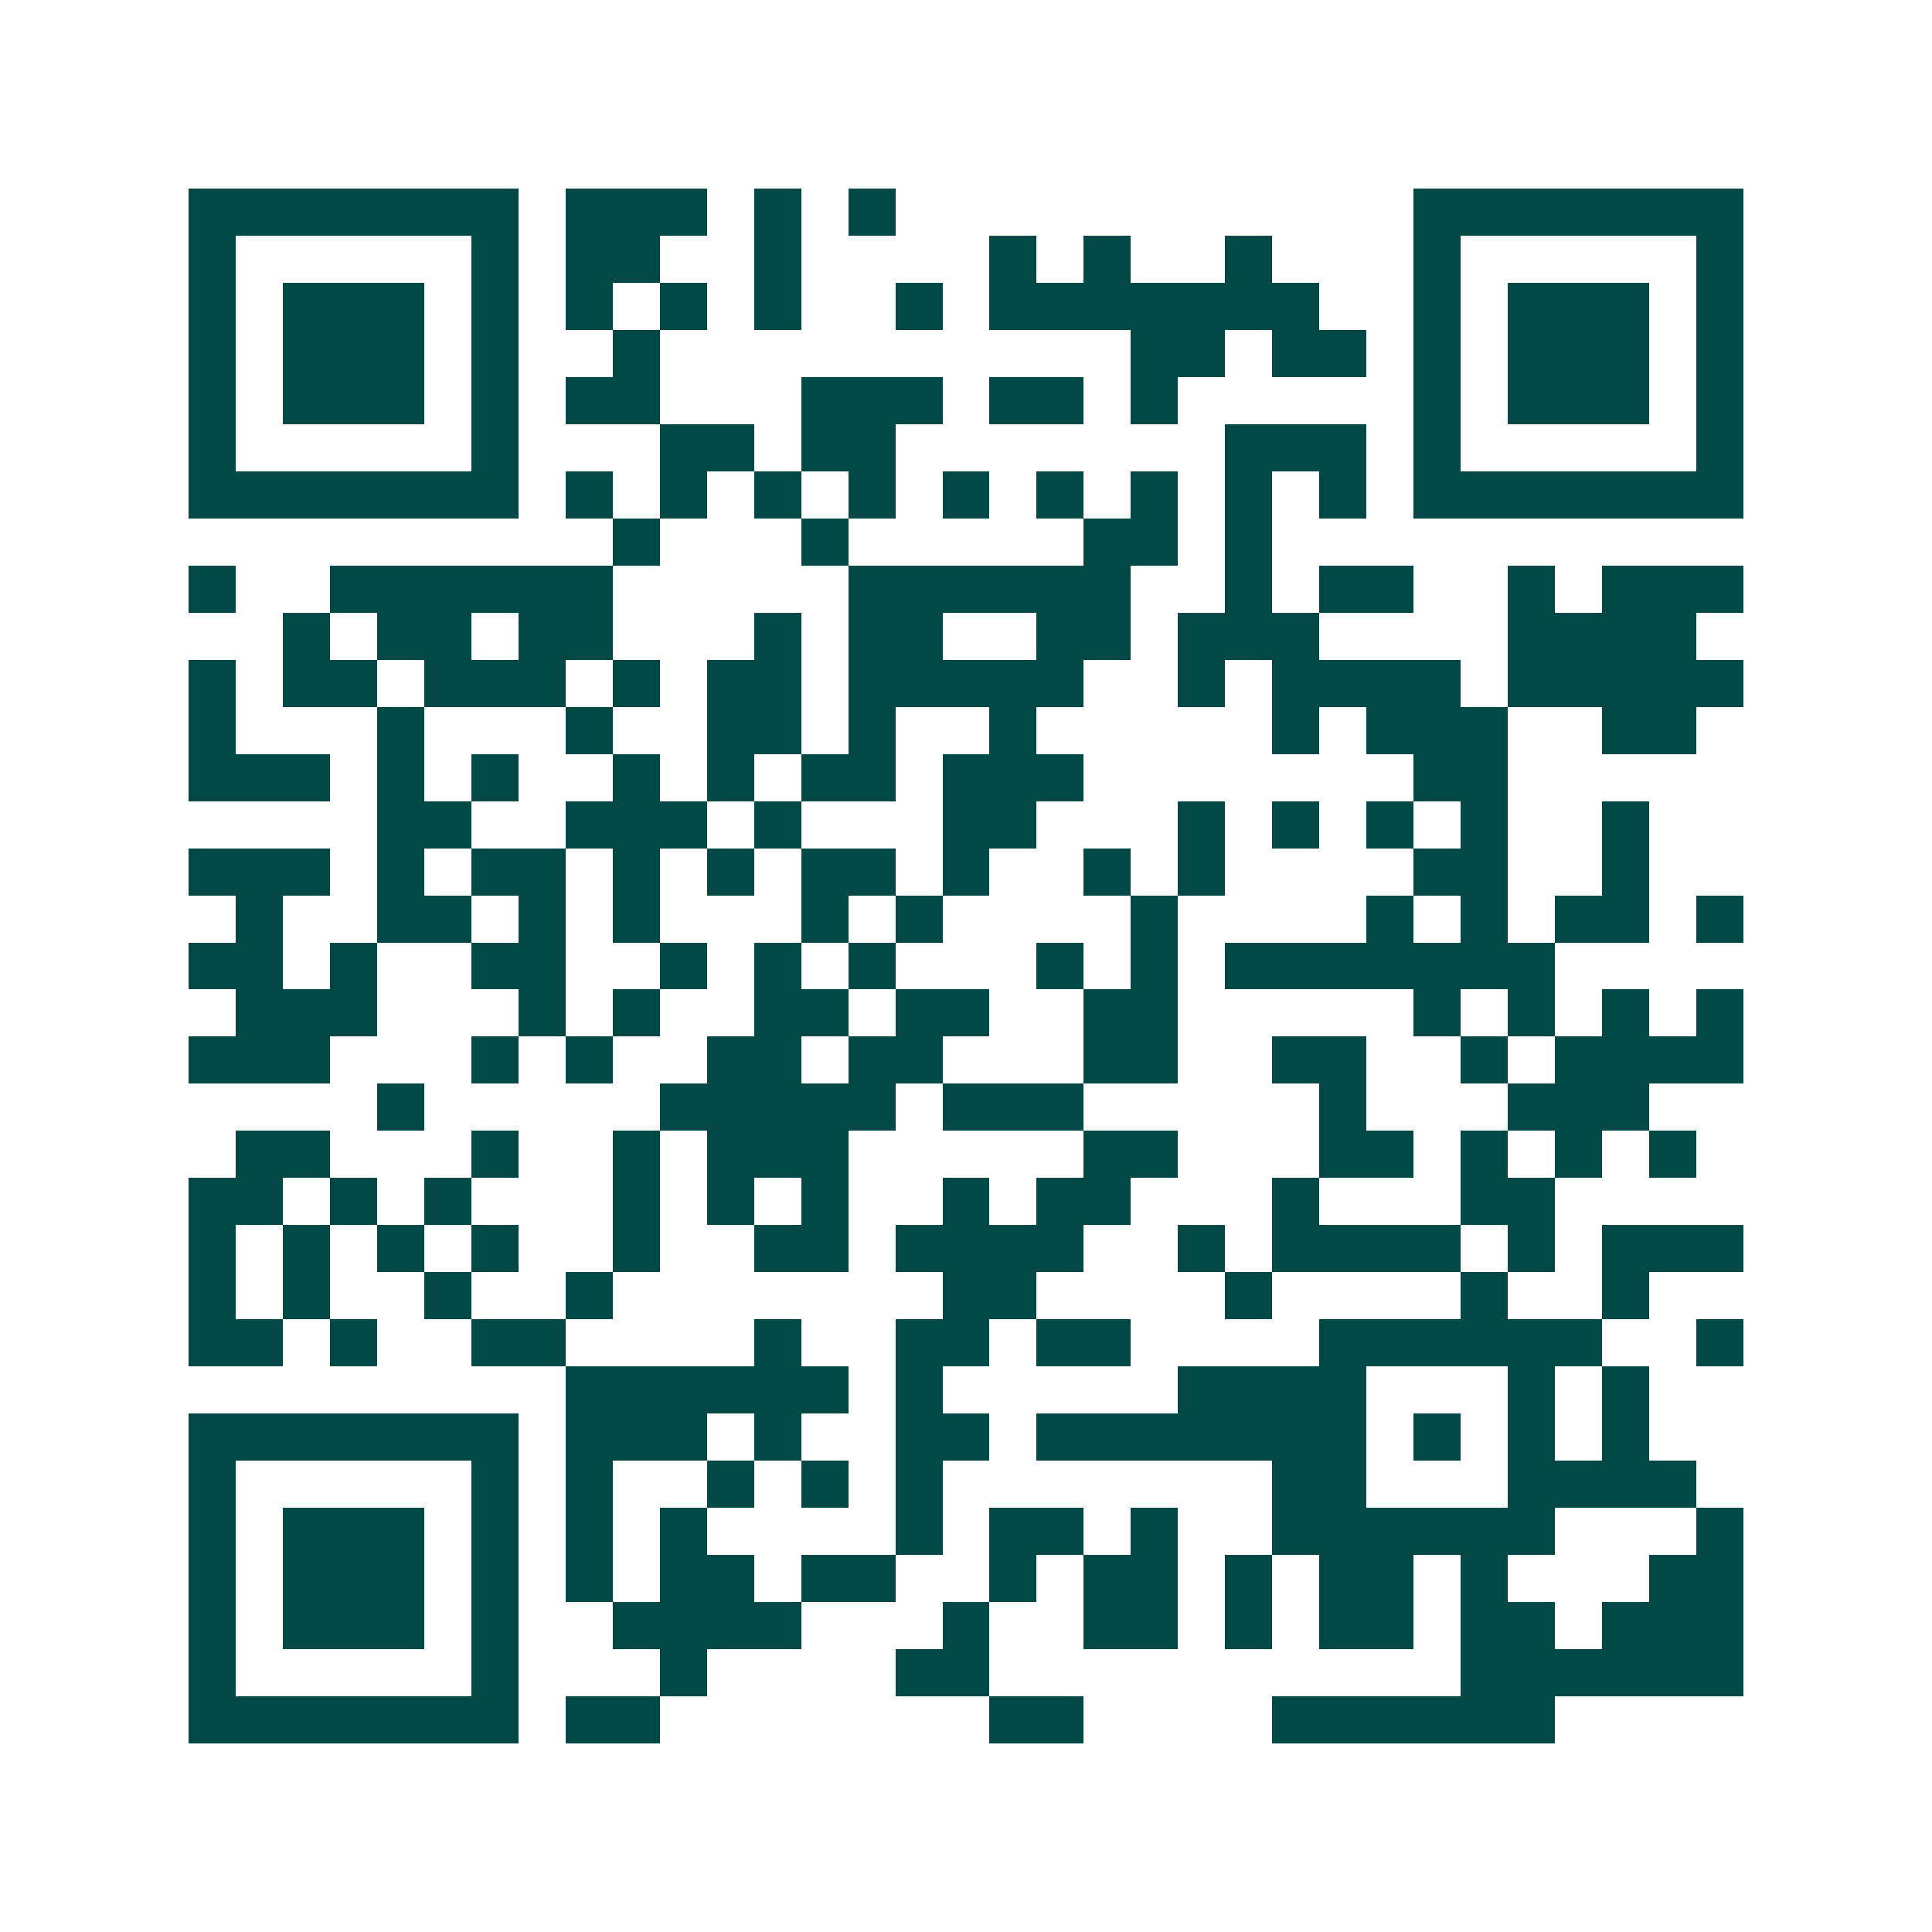 <svg xmlns="http://www.w3.org/2000/svg" width="200" height="200" viewBox="0 0 41 41" shape-rendering="crispEdges"><path fill="#ffffff" d="M0 0h41v41H0z"/><path stroke="#014847" d="M4 4.5h7m1 0h3m1 0h1m1 0h1m11 0h7M4 5.5h1m5 0h1m1 0h2m2 0h1m4 0h1m1 0h1m2 0h1m3 0h1m5 0h1M4 6.5h1m1 0h3m1 0h1m1 0h1m1 0h1m1 0h1m2 0h1m1 0h7m2 0h1m1 0h3m1 0h1M4 7.5h1m1 0h3m1 0h1m2 0h1m10 0h2m1 0h2m1 0h1m1 0h3m1 0h1M4 8.5h1m1 0h3m1 0h1m1 0h2m3 0h3m1 0h2m1 0h1m5 0h1m1 0h3m1 0h1M4 9.5h1m5 0h1m3 0h2m1 0h2m7 0h3m1 0h1m5 0h1M4 10.5h7m1 0h1m1 0h1m1 0h1m1 0h1m1 0h1m1 0h1m1 0h1m1 0h1m1 0h1m1 0h7M13 11.5h1m3 0h1m5 0h2m1 0h1M4 12.5h1m2 0h6m5 0h6m2 0h1m1 0h2m2 0h1m1 0h3M6 13.5h1m1 0h2m1 0h2m3 0h1m1 0h2m2 0h2m1 0h3m4 0h4M4 14.5h1m1 0h2m1 0h3m1 0h1m1 0h2m1 0h5m2 0h1m1 0h4m1 0h5M4 15.5h1m3 0h1m3 0h1m2 0h2m1 0h1m2 0h1m5 0h1m1 0h3m2 0h2M4 16.5h3m1 0h1m1 0h1m2 0h1m1 0h1m1 0h2m1 0h3m7 0h2M8 17.5h2m2 0h3m1 0h1m3 0h2m3 0h1m1 0h1m1 0h1m1 0h1m2 0h1M4 18.5h3m1 0h1m1 0h2m1 0h1m1 0h1m1 0h2m1 0h1m2 0h1m1 0h1m4 0h2m2 0h1M5 19.5h1m2 0h2m1 0h1m1 0h1m3 0h1m1 0h1m4 0h1m4 0h1m1 0h1m1 0h2m1 0h1M4 20.5h2m1 0h1m2 0h2m2 0h1m1 0h1m1 0h1m3 0h1m1 0h1m1 0h7M5 21.5h3m3 0h1m1 0h1m2 0h2m1 0h2m2 0h2m5 0h1m1 0h1m1 0h1m1 0h1M4 22.5h3m3 0h1m1 0h1m2 0h2m1 0h2m3 0h2m2 0h2m2 0h1m1 0h4M8 23.5h1m5 0h5m1 0h3m5 0h1m3 0h3M5 24.5h2m3 0h1m2 0h1m1 0h3m5 0h2m3 0h2m1 0h1m1 0h1m1 0h1M4 25.5h2m1 0h1m1 0h1m3 0h1m1 0h1m1 0h1m2 0h1m1 0h2m3 0h1m3 0h2M4 26.5h1m1 0h1m1 0h1m1 0h1m2 0h1m2 0h2m1 0h4m2 0h1m1 0h4m1 0h1m1 0h3M4 27.5h1m1 0h1m2 0h1m2 0h1m7 0h2m4 0h1m4 0h1m2 0h1M4 28.5h2m1 0h1m2 0h2m4 0h1m2 0h2m1 0h2m4 0h6m2 0h1M12 29.5h6m1 0h1m5 0h4m3 0h1m1 0h1M4 30.5h7m1 0h3m1 0h1m2 0h2m1 0h7m1 0h1m1 0h1m1 0h1M4 31.5h1m5 0h1m1 0h1m2 0h1m1 0h1m1 0h1m7 0h2m3 0h4M4 32.5h1m1 0h3m1 0h1m1 0h1m1 0h1m4 0h1m1 0h2m1 0h1m2 0h6m3 0h1M4 33.5h1m1 0h3m1 0h1m1 0h1m1 0h2m1 0h2m2 0h1m1 0h2m1 0h1m1 0h2m1 0h1m3 0h2M4 34.5h1m1 0h3m1 0h1m2 0h4m3 0h1m2 0h2m1 0h1m1 0h2m1 0h2m1 0h3M4 35.5h1m5 0h1m3 0h1m4 0h2m10 0h6M4 36.5h7m1 0h2m7 0h2m4 0h6"/></svg>
